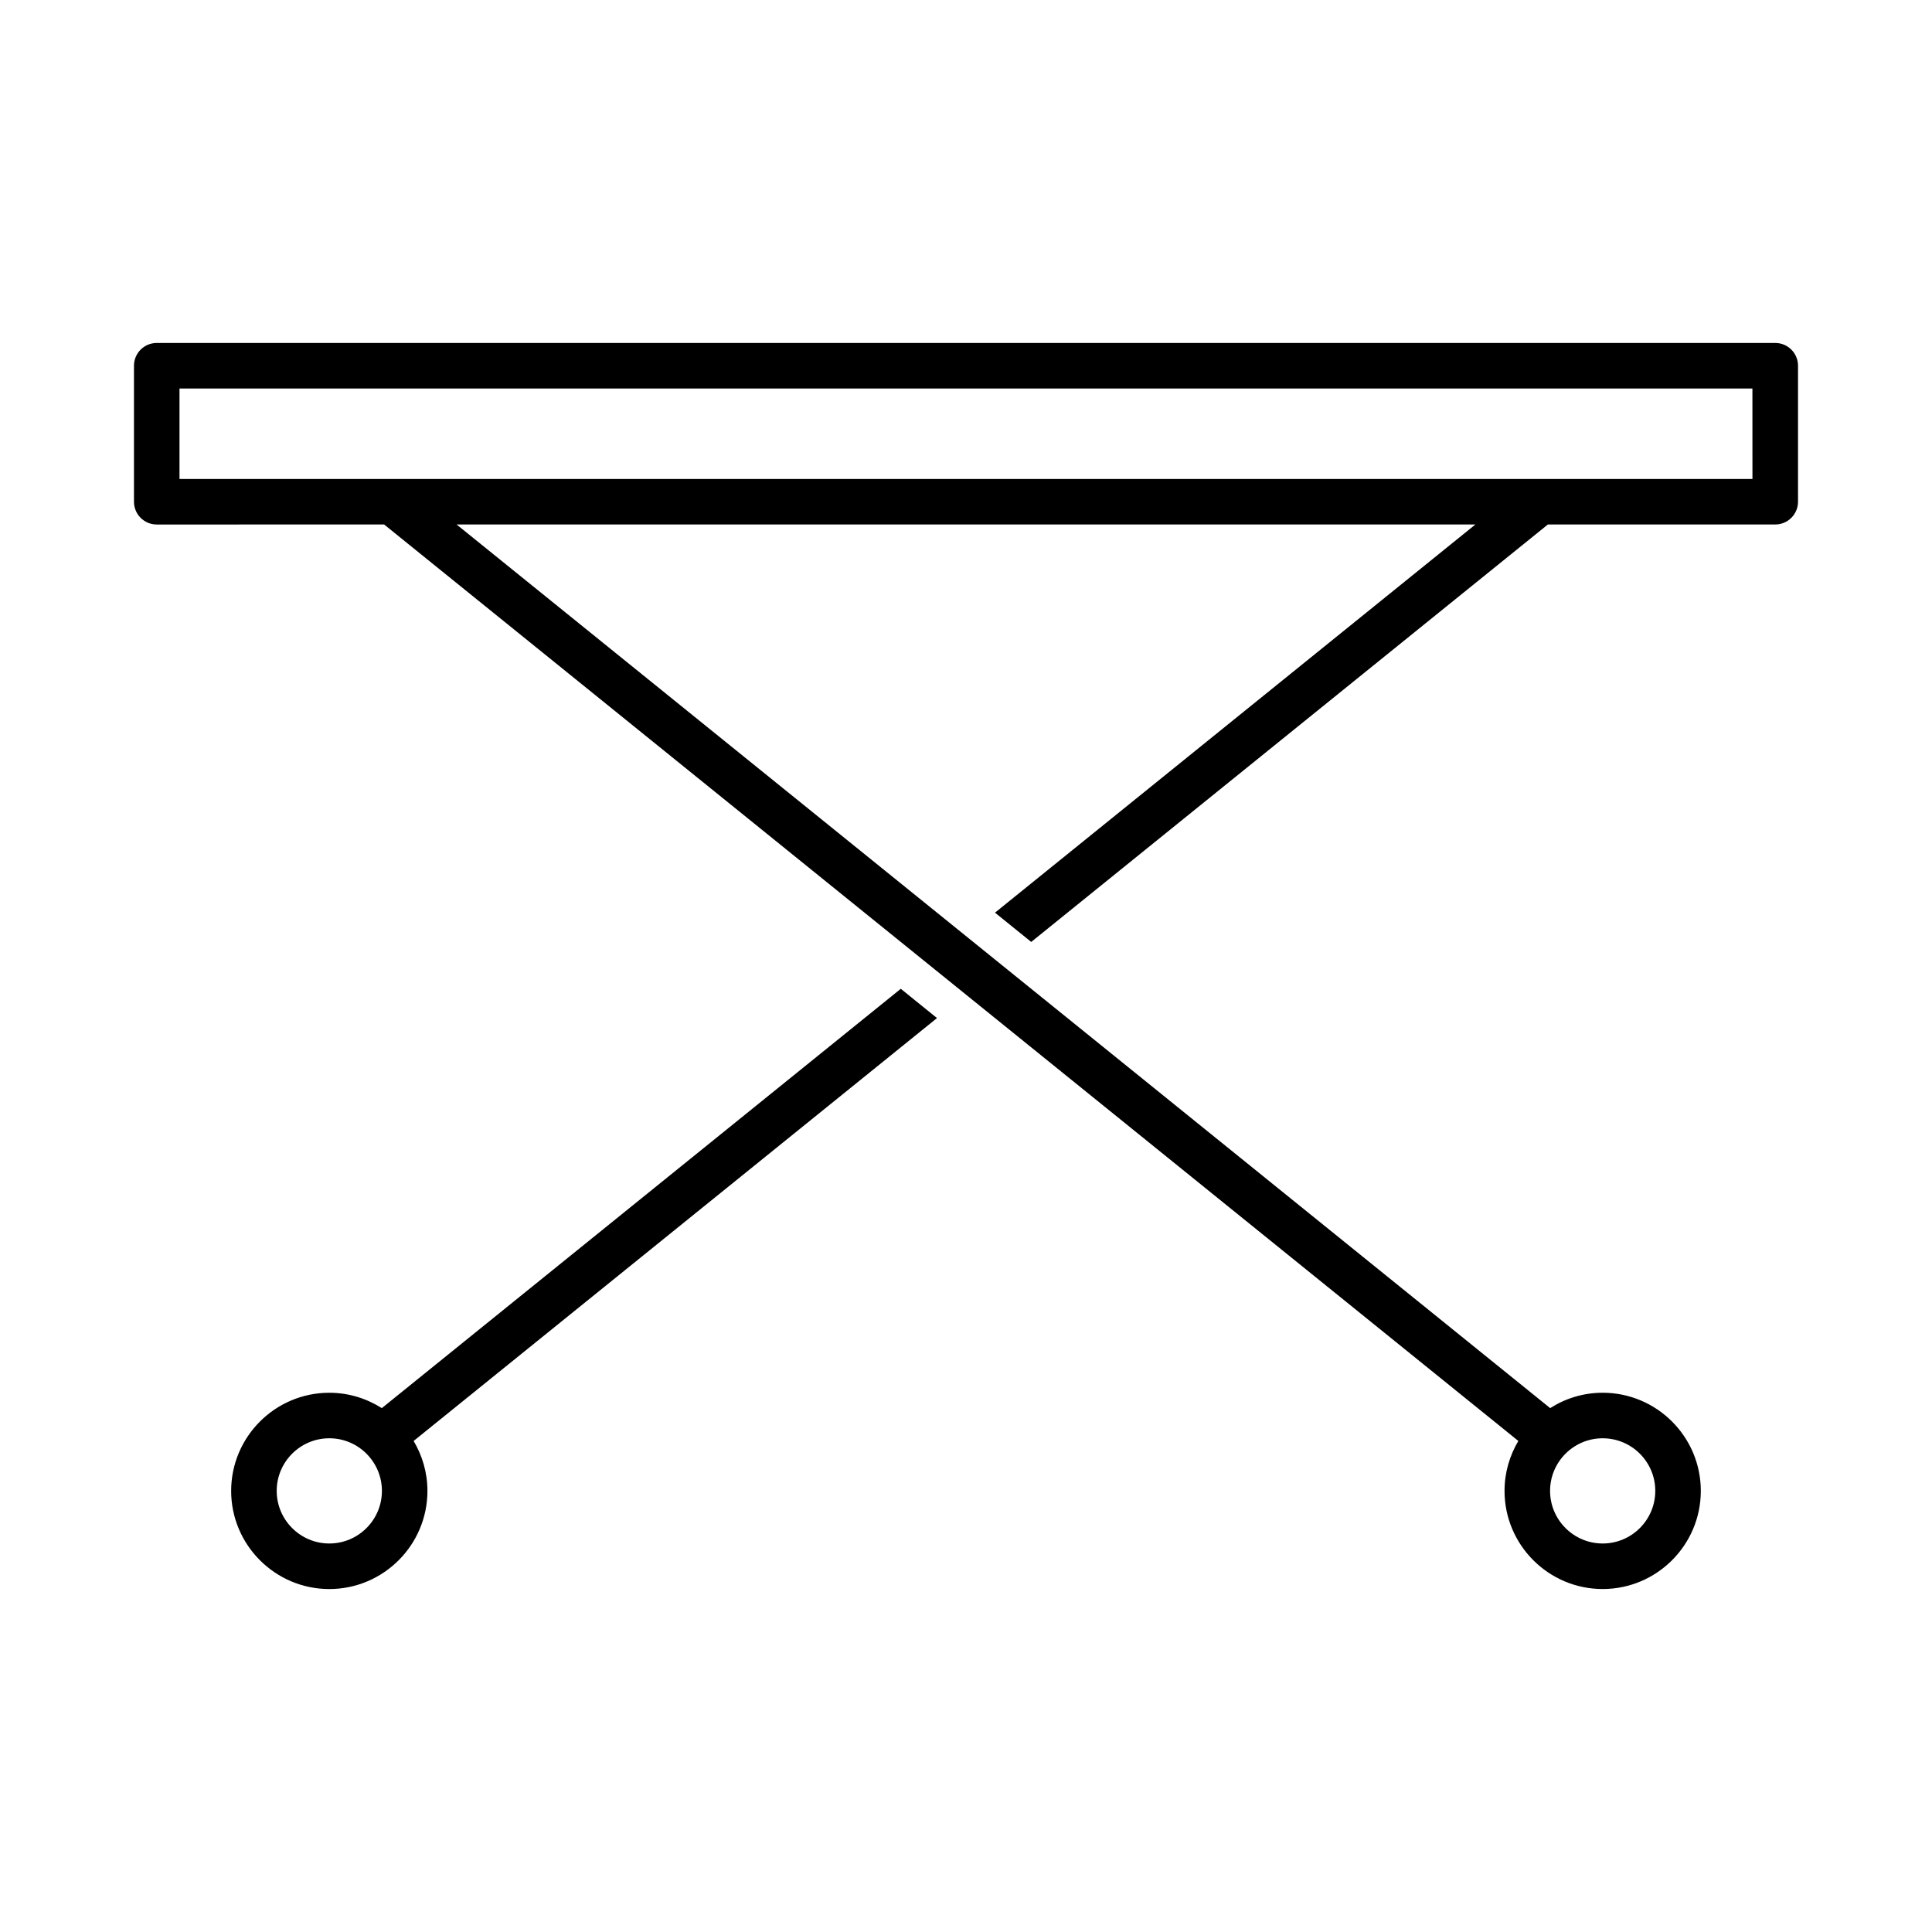 <?xml version="1.0" encoding="UTF-8"?>
<!-- Uploaded to: SVG Repo, www.svgrepo.com, Generator: SVG Repo Mixer Tools -->
<svg fill="#000000" width="800px" height="800px" version="1.1" viewBox="144 144 512 512" xmlns="http://www.w3.org/2000/svg">
 <g>
  <path d="m614.45 234.89h-428.91c-3.332 0-6.035 2.699-6.035 6.035v36.039c0 3.332 2.699 6.035 6.035 6.035l60.258-0.004 300.58 242.87c-2.309 3.883-3.66 8.398-3.66 13.234 0 14.34 11.668 26.008 26.008 26.008 14.34 0 26.008-11.668 26.008-26.008s-11.668-26.008-26.008-26.008c-5.121 0-9.887 1.508-13.914 4.074l-289.81-234.17h269.99l-127.31 102.87 9.602 7.758 136.92-110.63h60.254c3.332 0 6.035-2.699 6.035-6.035v-36.039c0-3.332-2.699-6.031-6.035-6.031zm-45.723 290.27c7.688 0 13.941 6.254 13.941 13.941s-6.254 13.941-13.941 13.941-13.941-6.254-13.941-13.941 6.254-13.941 13.941-13.941zm39.691-254.23h-416.85v-23.973h416.84z"/>
  <path d="m382.72 406.04-137.54 111.13c-4.031-2.566-8.797-4.074-13.914-4.074-14.34 0-26.008 11.668-26.008 26.008s11.668 26.008 26.008 26.008c14.34 0 26.008-11.668 26.008-26.008 0-4.836-1.352-9.352-3.66-13.234l138.7-112.07zm-151.45 147c-7.688 0-13.941-6.254-13.941-13.941s6.254-13.941 13.941-13.941 13.941 6.254 13.941 13.941c0.004 7.688-6.25 13.941-13.941 13.941z"/>
 </g>
</svg>